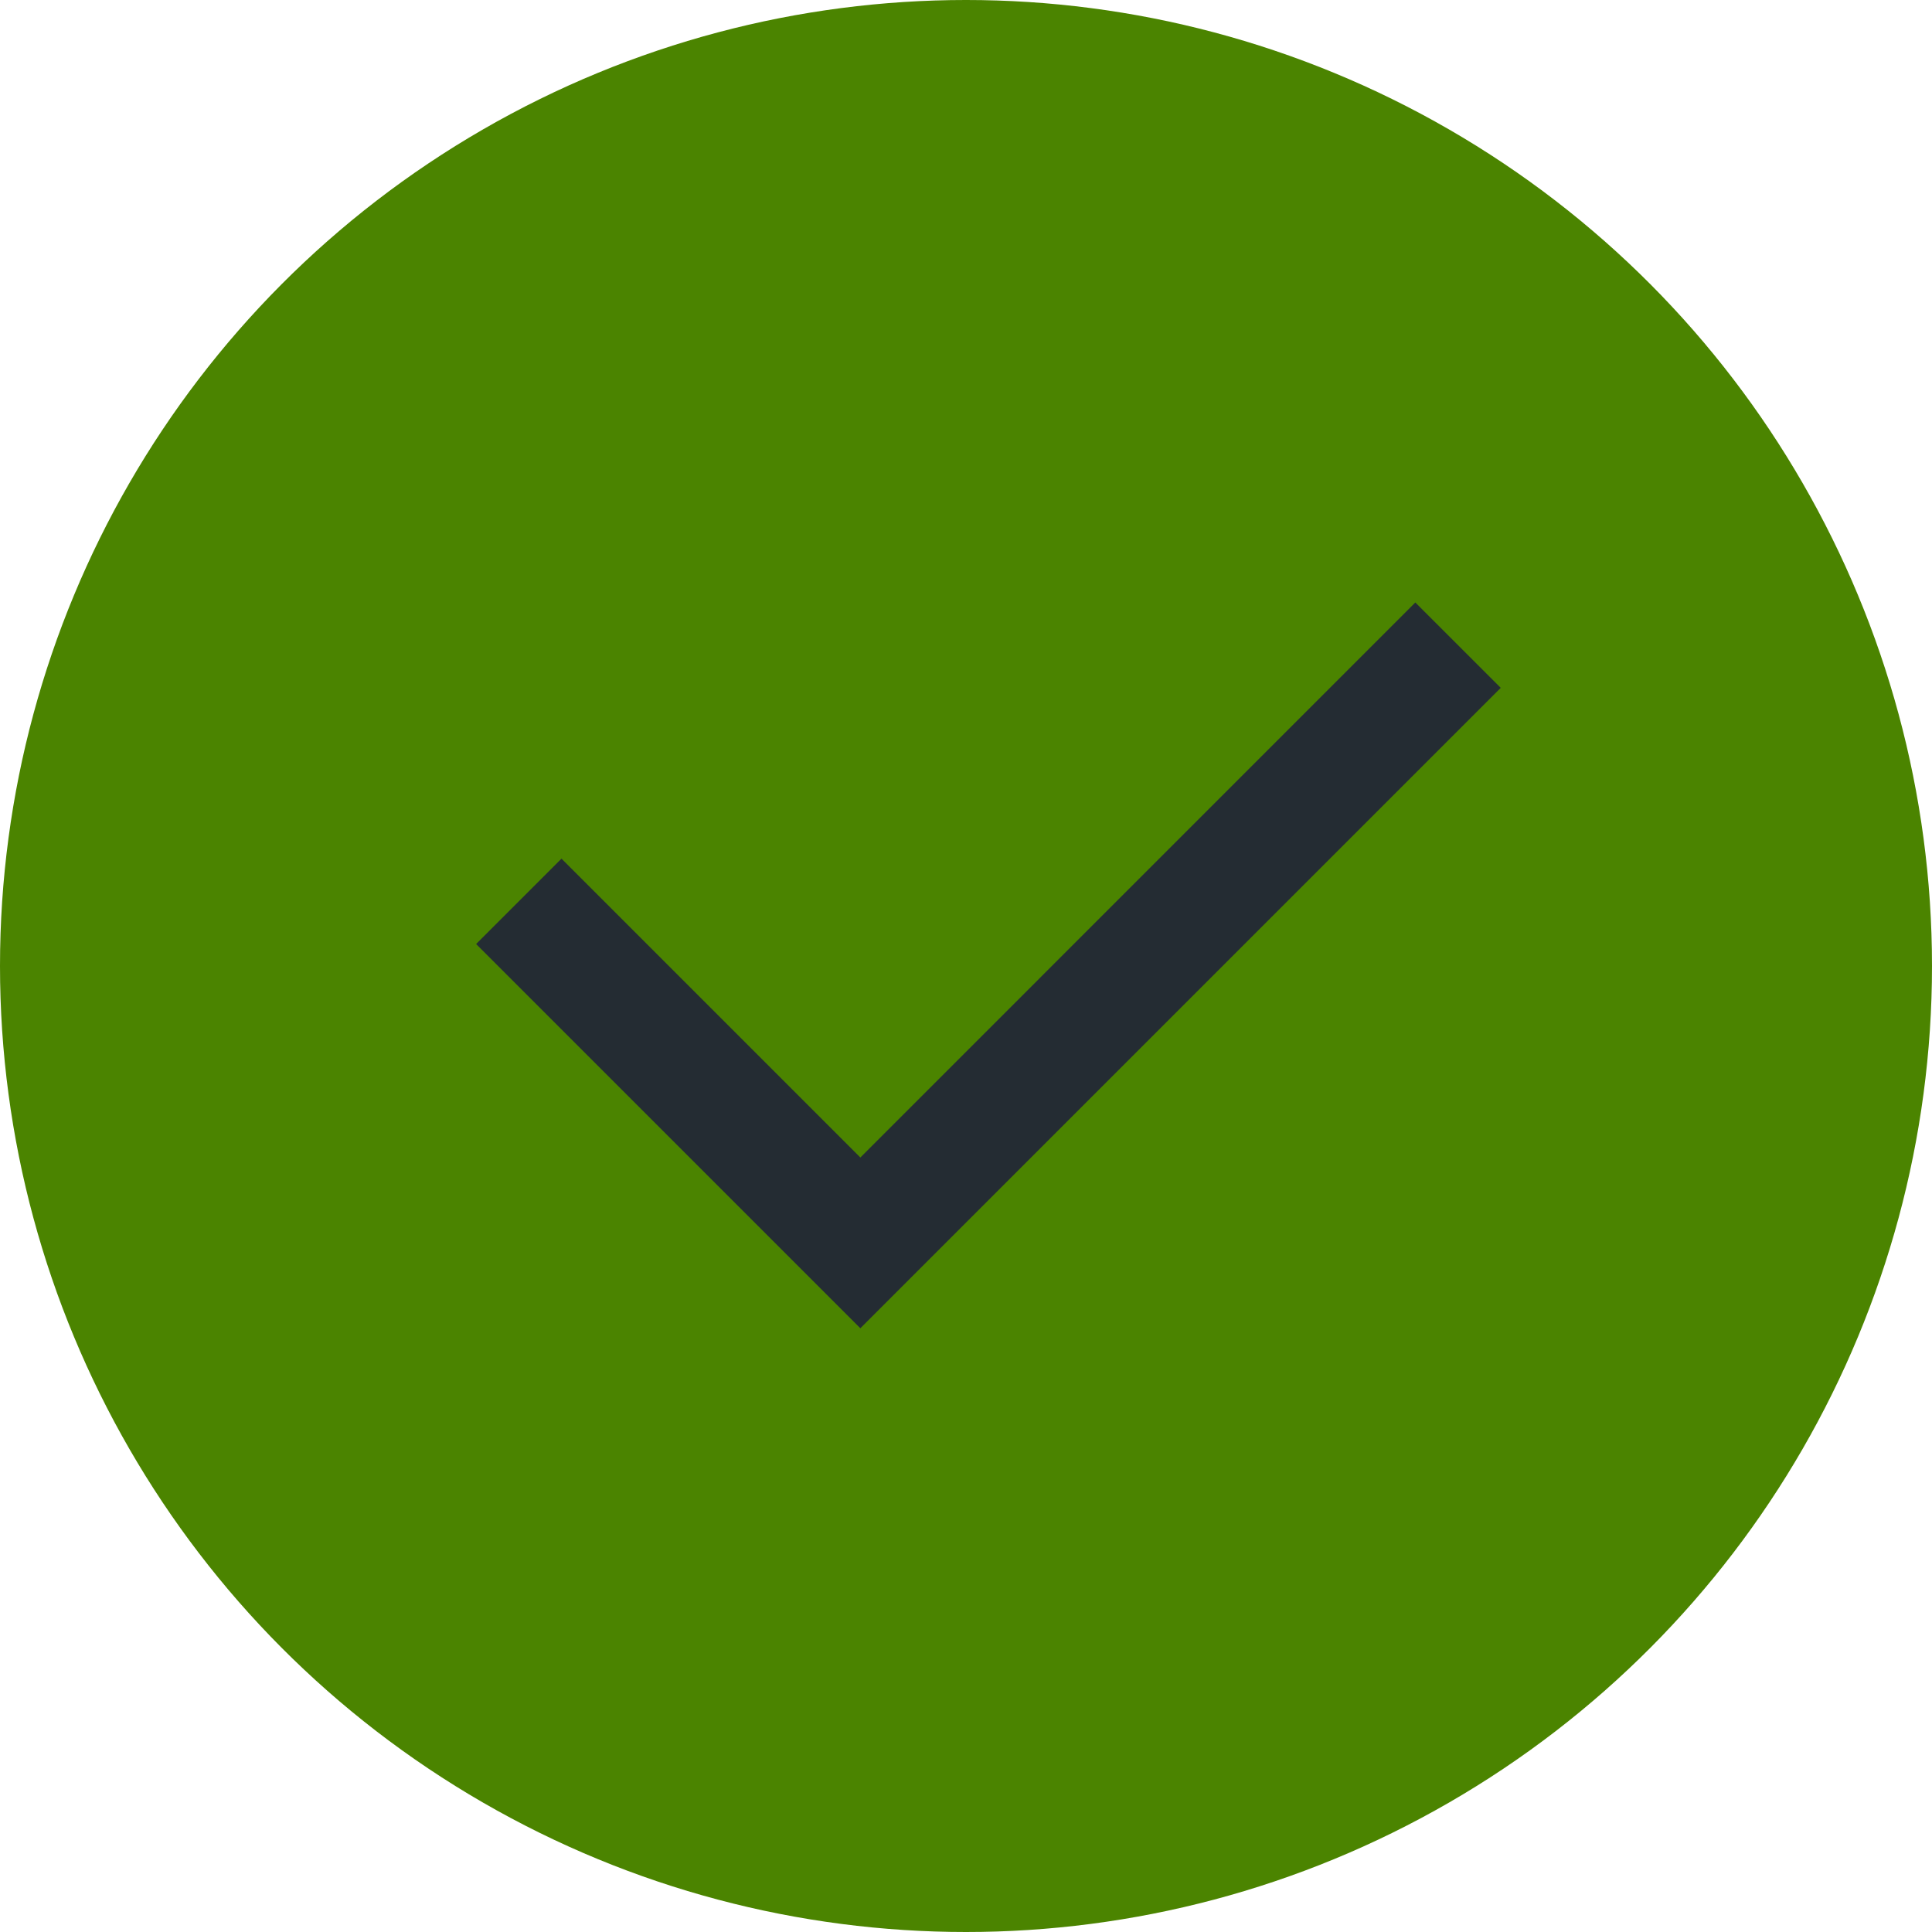 <svg xmlns="http://www.w3.org/2000/svg" width="64" height="64" viewBox="0 0 64 64">
    <defs>
        <filter id="oy58r6ykba">
            <feColorMatrix in="SourceGraphic" values="0 0 0 0 1 0 0 0 0 1 0 0 0 0 1 0 0 0 1 0"/>
        </filter>
    </defs>
    <g fill="none" fill-rule="evenodd">
        <g>
            <g transform="translate(-155 -98) translate(155 98)">
                <circle cx="32" cy="32" r="32" fill="#4B8400"/>
                <g filter="url(#oy58r6ykba)">
                    <g>
                        <path d="M0 0L48 0 48 48 0 48z" transform="translate(8.5 8)"/>
                        <path fill="#242C33" fill-rule="nonzero" d="M20 30.344L38.384 11.958 41.214 14.786 20 36 7.272 23.272 10.1 20.444z" transform="translate(8.5 8)"/>
                    </g>
                </g>
            </g>
        </g>
    </g>
</svg>

